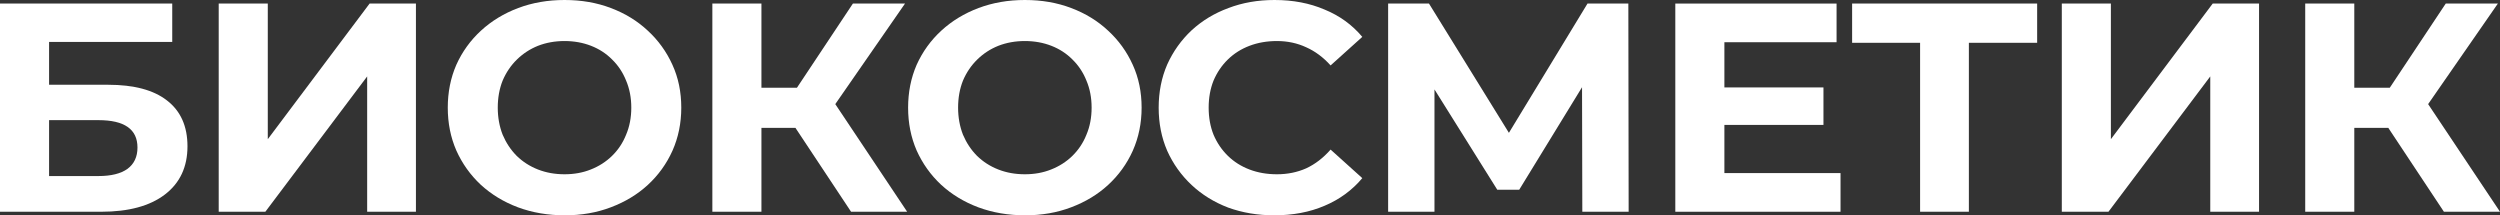 <?xml version="1.0" encoding="UTF-8"?> <svg xmlns="http://www.w3.org/2000/svg" width="209" height="18" viewBox="0 0 209 18" fill="none"><rect x="0" y="0" width="209" height="18" fill="#333333" stroke="none"/><path d="M0 17.702V0.298H14.399V3.506H4.103V7.086H9.047C11.205 7.086 12.844 7.525 13.965 8.403C15.104 9.282 15.673 10.558 15.673 12.232C15.673 13.956 15.044 15.298 13.787 16.26C12.53 17.221 10.754 17.702 8.461 17.702H0ZM4.103 14.718H8.231C9.285 14.718 10.092 14.519 10.652 14.121C11.213 13.707 11.493 13.111 11.493 12.332C11.493 10.807 10.406 10.044 8.231 10.044H4.103V14.718Z" fill="white"></path><path d="M18.284 17.702V0.298H22.387V11.635L30.898 0.298H34.772V17.702H30.695V6.389L22.183 17.702H18.284Z" fill="white"></path><path d="M47.22 18C45.81 18 44.502 17.776 43.295 17.329C42.106 16.881 41.07 16.251 40.186 15.439C39.32 14.627 38.64 13.674 38.148 12.58C37.672 11.486 37.434 10.293 37.434 9C37.434 7.707 37.672 6.514 38.148 5.42C38.64 4.326 39.328 3.373 40.212 2.561C41.095 1.749 42.132 1.119 43.321 0.671C44.51 0.224 45.801 0 47.194 0C48.605 0 49.896 0.224 51.068 0.671C52.257 1.119 53.285 1.749 54.152 2.561C55.035 3.373 55.723 4.326 56.216 5.42C56.709 6.497 56.955 7.691 56.955 9C56.955 10.293 56.709 11.495 56.216 12.605C55.723 13.699 55.035 14.652 54.152 15.464C53.285 16.26 52.257 16.881 51.068 17.329C49.896 17.776 48.613 18 47.22 18ZM47.194 14.569C47.993 14.569 48.724 14.437 49.386 14.171C50.066 13.906 50.66 13.525 51.17 13.028C51.68 12.53 52.071 11.942 52.342 11.262C52.631 10.583 52.776 9.829 52.776 9C52.776 8.171 52.631 7.417 52.342 6.738C52.071 6.058 51.68 5.47 51.17 4.972C50.677 4.475 50.091 4.094 49.412 3.829C48.732 3.564 47.993 3.431 47.194 3.431C46.396 3.431 45.657 3.564 44.977 3.829C44.315 4.094 43.729 4.475 43.219 4.972C42.709 5.47 42.31 6.058 42.021 6.738C41.749 7.417 41.613 8.171 41.613 9C41.613 9.812 41.749 10.566 42.021 11.262C42.31 11.942 42.701 12.53 43.193 13.028C43.703 13.525 44.298 13.906 44.977 14.171C45.657 14.437 46.396 14.569 47.194 14.569Z" fill="white"></path><path d="M71.149 17.702L65.593 9.323L68.932 7.359L75.838 17.702H71.149ZM59.553 17.702V0.298H63.656V17.702H59.553ZM62.459 10.691V7.334H68.677V10.691H62.459ZM69.314 9.448L65.517 9L71.302 0.298H75.659L69.314 9.448Z" fill="white"></path><path d="M85.704 18C84.293 18 82.985 17.776 81.779 17.329C80.59 16.881 79.553 16.251 78.67 15.439C77.803 14.627 77.124 13.674 76.631 12.58C76.156 11.486 75.918 10.293 75.918 9C75.918 7.707 76.156 6.514 76.631 5.42C77.124 4.326 77.812 3.373 78.695 2.561C79.579 1.749 80.615 1.119 81.805 0.671C82.994 0.224 84.285 0 85.678 0C87.088 0 88.379 0.224 89.552 0.671C90.741 1.119 91.769 1.749 92.635 2.561C93.519 3.373 94.207 4.326 94.7 5.42C95.192 6.497 95.439 7.691 95.439 9C95.439 10.293 95.192 11.495 94.7 12.605C94.207 13.699 93.519 14.652 92.635 15.464C91.769 16.26 90.741 16.881 89.552 17.329C88.379 17.776 87.097 18 85.704 18ZM85.678 14.569C86.477 14.569 87.207 14.437 87.87 14.171C88.549 13.906 89.144 13.525 89.654 13.028C90.163 12.53 90.554 11.942 90.826 11.262C91.115 10.583 91.259 9.829 91.259 9C91.259 8.171 91.115 7.417 90.826 6.738C90.554 6.058 90.163 5.47 89.654 4.972C89.161 4.475 88.575 4.094 87.895 3.829C87.216 3.564 86.477 3.431 85.678 3.431C84.88 3.431 84.141 3.564 83.461 3.829C82.798 4.094 82.212 4.475 81.703 4.972C81.193 5.47 80.794 6.058 80.505 6.738C80.233 7.417 80.097 8.171 80.097 9C80.097 9.812 80.233 10.566 80.505 11.262C80.794 11.942 81.184 12.53 81.677 13.028C82.187 13.525 82.781 13.906 83.461 14.171C84.141 14.437 84.88 14.569 85.678 14.569Z" fill="white"></path><path d="M106.523 18C105.147 18 103.864 17.785 102.675 17.354C101.503 16.906 100.484 16.276 99.617 15.464C98.751 14.652 98.071 13.699 97.578 12.605C97.103 11.511 96.865 10.309 96.865 9C96.865 7.691 97.103 6.489 97.578 5.395C98.071 4.301 98.751 3.348 99.617 2.536C100.501 1.724 101.528 1.102 102.701 0.671C103.873 0.224 105.156 0 106.549 0C108.095 0 109.488 0.265 110.728 0.796C111.985 1.309 113.039 2.072 113.888 3.083L111.238 5.47C110.626 4.79 109.947 4.285 109.199 3.953C108.452 3.605 107.636 3.431 106.753 3.431C105.92 3.431 105.156 3.564 104.459 3.829C103.763 4.094 103.159 4.475 102.65 4.972C102.14 5.47 101.741 6.058 101.452 6.738C101.18 7.417 101.044 8.171 101.044 9C101.044 9.829 101.18 10.583 101.452 11.262C101.741 11.942 102.14 12.53 102.65 13.028C103.159 13.525 103.763 13.906 104.459 14.171C105.156 14.437 105.92 14.569 106.753 14.569C107.636 14.569 108.452 14.403 109.199 14.072C109.947 13.724 110.626 13.202 111.238 12.505L113.888 14.892C113.039 15.903 111.985 16.674 110.728 17.204C109.488 17.735 108.086 18 106.523 18Z" fill="white"></path><path d="M116.048 17.702V0.298H119.463L127.057 12.58H125.248L132.715 0.298H136.13L136.155 17.702H132.282L132.256 6.091H132.995L127.006 15.862H125.172L119.055 6.091H119.922V17.702H116.048Z" fill="white"></path><path d="M143.853 7.309H152.441V10.442H143.853V7.309ZM144.159 14.47H153.868V17.702H140.056V0.298H153.537V3.53H144.159V14.47Z" fill="white"></path><path d="M160.52 17.702V2.66L161.463 3.58H154.837V0.298H170.306V3.58H163.68L164.598 2.66V17.702H160.52Z" fill="white"></path><path d="M172.367 17.702V0.298H176.47V11.635L184.982 0.298H188.856V17.702H184.778V6.389L176.267 17.702H172.367Z" fill="white"></path><path d="M204.311 17.702L198.755 9.323L202.094 7.359L209 17.702H204.311ZM192.716 17.702V0.298H196.819V17.702H192.716ZM195.621 10.691V7.334H201.839V10.691H195.621ZM202.476 9.448L198.679 9L204.464 0.298H208.822L202.476 9.448Z" fill="white"></path></svg> 